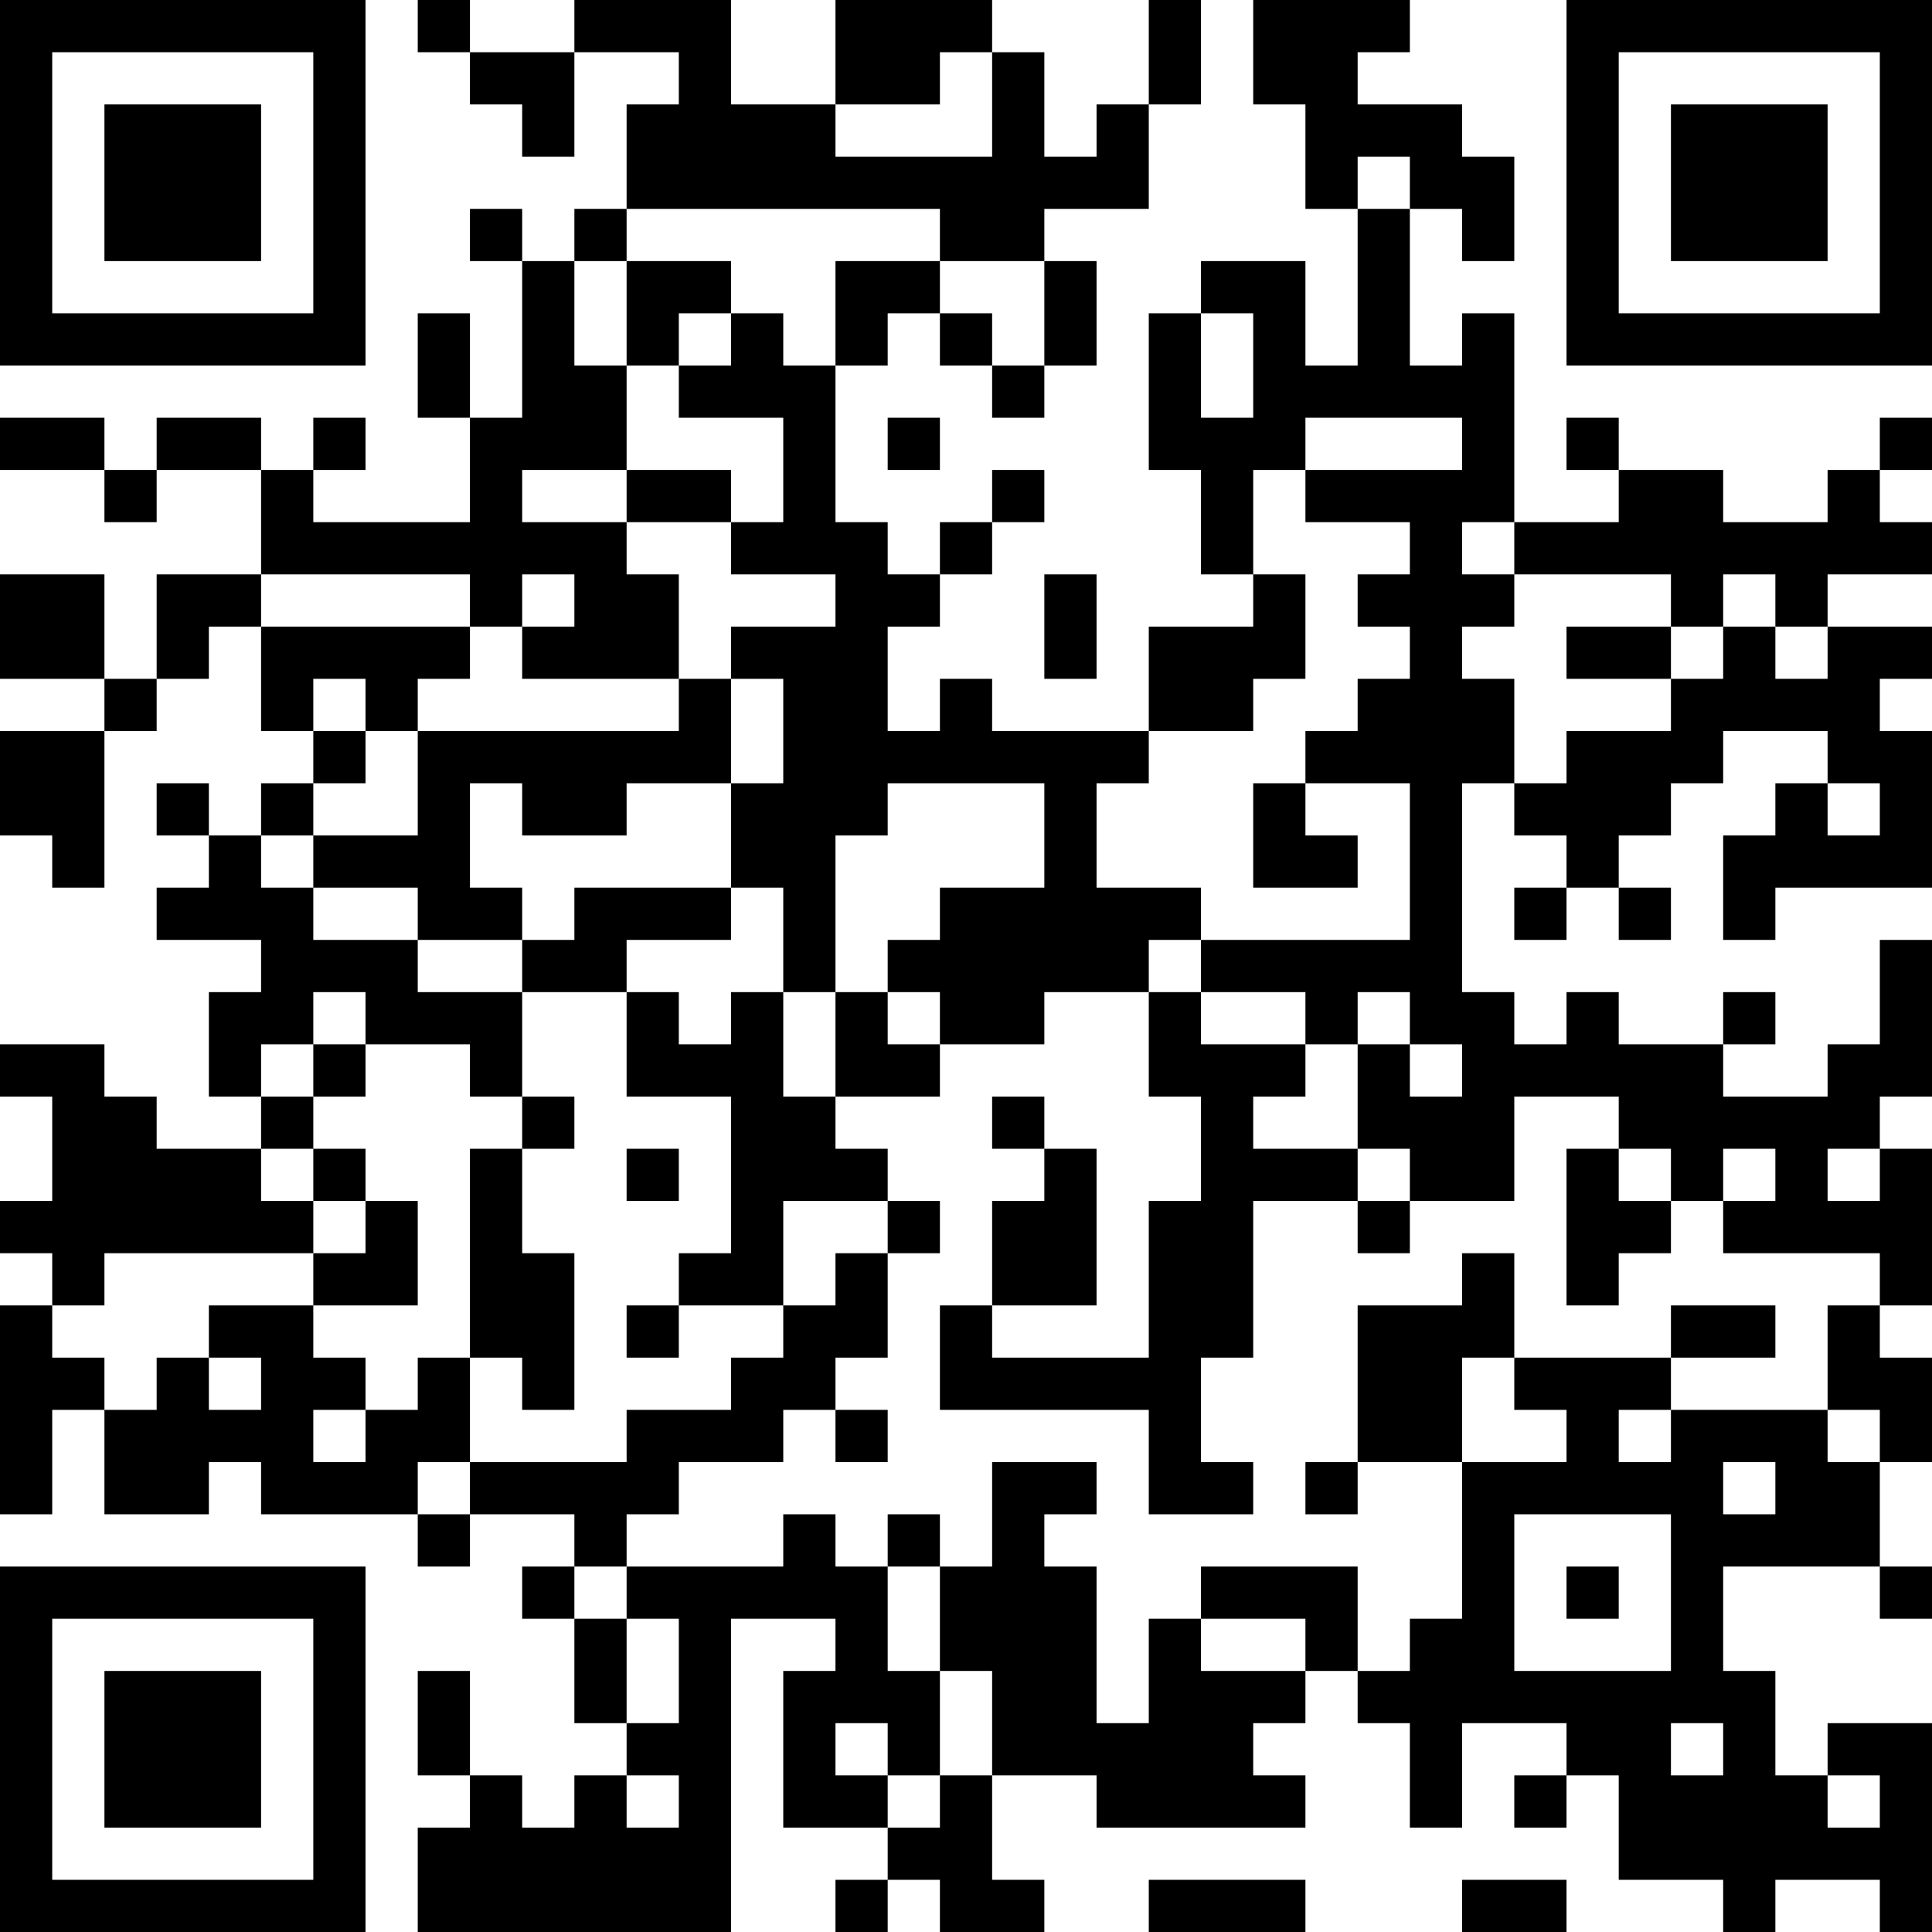 <?xml version="1.0" encoding="UTF-8"?>
<svg xmlns="http://www.w3.org/2000/svg" version="1.1" width="400" height="400" viewBox="0 0 400 400"><rect x="0" y="0" width="400" height="400" fill="#ffffff"/><g transform="scale(10.811)"><g transform="translate(0,0)"><path fill-rule="evenodd" d="M8 0L8 1L9 1L9 2L10 2L10 3L11 3L11 1L13 1L13 2L12 2L12 4L11 4L11 5L10 5L10 4L9 4L9 5L10 5L10 8L9 8L9 6L8 6L8 8L9 8L9 10L6 10L6 9L7 9L7 8L6 8L6 9L5 9L5 8L3 8L3 9L2 9L2 8L0 8L0 9L2 9L2 10L3 10L3 9L5 9L5 11L3 11L3 13L2 13L2 11L0 11L0 13L2 13L2 14L0 14L0 16L1 16L1 17L2 17L2 14L3 14L3 13L4 13L4 12L5 12L5 14L6 14L6 15L5 15L5 16L4 16L4 15L3 15L3 16L4 16L4 17L3 17L3 18L5 18L5 19L4 19L4 21L5 21L5 22L3 22L3 21L2 21L2 20L0 20L0 21L1 21L1 23L0 23L0 24L1 24L1 25L0 25L0 29L1 29L1 27L2 27L2 29L4 29L4 28L5 28L5 29L8 29L8 30L9 30L9 29L11 29L11 30L10 30L10 31L11 31L11 33L12 33L12 34L11 34L11 35L10 35L10 34L9 34L9 32L8 32L8 34L9 34L9 35L8 35L8 37L14 37L14 31L16 31L16 32L15 32L15 35L17 35L17 36L16 36L16 37L17 37L17 36L18 36L18 37L20 37L20 36L19 36L19 34L21 34L21 35L25 35L25 34L24 34L24 33L25 33L25 32L26 32L26 33L27 33L27 35L28 35L28 33L30 33L30 34L29 34L29 35L30 35L30 34L31 34L31 36L33 36L33 37L34 37L34 36L36 36L36 37L37 37L37 33L35 33L35 34L34 34L34 32L33 32L33 30L36 30L36 31L37 31L37 30L36 30L36 28L37 28L37 26L36 26L36 25L37 25L37 22L36 22L36 21L37 21L37 18L36 18L36 20L35 20L35 21L33 21L33 20L34 20L34 19L33 19L33 20L31 20L31 19L30 19L30 20L29 20L29 19L28 19L28 15L29 15L29 16L30 16L30 17L29 17L29 18L30 18L30 17L31 17L31 18L32 18L32 17L31 17L31 16L32 16L32 15L33 15L33 14L35 14L35 15L34 15L34 16L33 16L33 18L34 18L34 17L37 17L37 14L36 14L36 13L37 13L37 12L35 12L35 11L37 11L37 10L36 10L36 9L37 9L37 8L36 8L36 9L35 9L35 10L33 10L33 9L31 9L31 8L30 8L30 9L31 9L31 10L29 10L29 6L28 6L28 7L27 7L27 4L28 4L28 5L29 5L29 3L28 3L28 2L26 2L26 1L27 1L27 0L24 0L24 2L25 2L25 4L26 4L26 7L25 7L25 5L23 5L23 6L22 6L22 9L23 9L23 11L24 11L24 12L22 12L22 14L19 14L19 13L18 13L18 14L17 14L17 12L18 12L18 11L19 11L19 10L20 10L20 9L19 9L19 10L18 10L18 11L17 11L17 10L16 10L16 7L17 7L17 6L18 6L18 7L19 7L19 8L20 8L20 7L21 7L21 5L20 5L20 4L22 4L22 2L23 2L23 0L22 0L22 2L21 2L21 3L20 3L20 1L19 1L19 0L16 0L16 2L14 2L14 0L11 0L11 1L9 1L9 0ZM18 1L18 2L16 2L16 3L19 3L19 1ZM26 3L26 4L27 4L27 3ZM12 4L12 5L11 5L11 7L12 7L12 9L10 9L10 10L12 10L12 11L13 11L13 13L10 13L10 12L11 12L11 11L10 11L10 12L9 12L9 11L5 11L5 12L9 12L9 13L8 13L8 14L7 14L7 13L6 13L6 14L7 14L7 15L6 15L6 16L5 16L5 17L6 17L6 18L8 18L8 19L10 19L10 21L9 21L9 20L7 20L7 19L6 19L6 20L5 20L5 21L6 21L6 22L5 22L5 23L6 23L6 24L2 24L2 25L1 25L1 26L2 26L2 27L3 27L3 26L4 26L4 27L5 27L5 26L4 26L4 25L6 25L6 26L7 26L7 27L6 27L6 28L7 28L7 27L8 27L8 26L9 26L9 28L8 28L8 29L9 29L9 28L12 28L12 27L14 27L14 26L15 26L15 25L16 25L16 24L17 24L17 26L16 26L16 27L15 27L15 28L13 28L13 29L12 29L12 30L11 30L11 31L12 31L12 33L13 33L13 31L12 31L12 30L15 30L15 29L16 29L16 30L17 30L17 32L18 32L18 34L17 34L17 33L16 33L16 34L17 34L17 35L18 35L18 34L19 34L19 32L18 32L18 30L19 30L19 28L21 28L21 29L20 29L20 30L21 30L21 33L22 33L22 31L23 31L23 32L25 32L25 31L23 31L23 30L26 30L26 32L27 32L27 31L28 31L28 28L30 28L30 27L29 27L29 26L32 26L32 27L31 27L31 28L32 28L32 27L35 27L35 28L36 28L36 27L35 27L35 25L36 25L36 24L33 24L33 23L34 23L34 22L33 22L33 23L32 23L32 22L31 22L31 21L29 21L29 23L27 23L27 22L26 22L26 20L27 20L27 21L28 21L28 20L27 20L27 19L26 19L26 20L25 20L25 19L23 19L23 18L27 18L27 15L25 15L25 14L26 14L26 13L27 13L27 12L26 12L26 11L27 11L27 10L25 10L25 9L28 9L28 8L25 8L25 9L24 9L24 11L25 11L25 13L24 13L24 14L22 14L22 15L21 15L21 17L23 17L23 18L22 18L22 19L20 19L20 20L18 20L18 19L17 19L17 18L18 18L18 17L20 17L20 15L17 15L17 16L16 16L16 19L15 19L15 17L14 17L14 15L15 15L15 13L14 13L14 12L16 12L16 11L14 11L14 10L15 10L15 8L13 8L13 7L14 7L14 6L15 6L15 7L16 7L16 5L18 5L18 6L19 6L19 7L20 7L20 5L18 5L18 4ZM12 5L12 7L13 7L13 6L14 6L14 5ZM23 6L23 8L24 8L24 6ZM17 8L17 9L18 9L18 8ZM12 9L12 10L14 10L14 9ZM28 10L28 11L29 11L29 12L28 12L28 13L29 13L29 15L30 15L30 14L32 14L32 13L33 13L33 12L34 12L34 13L35 13L35 12L34 12L34 11L33 11L33 12L32 12L32 11L29 11L29 10ZM20 11L20 13L21 13L21 11ZM30 12L30 13L32 13L32 12ZM13 13L13 14L8 14L8 16L6 16L6 17L8 17L8 18L10 18L10 19L12 19L12 21L14 21L14 24L13 24L13 25L12 25L12 26L13 26L13 25L15 25L15 23L17 23L17 24L18 24L18 23L17 23L17 22L16 22L16 21L18 21L18 20L17 20L17 19L16 19L16 21L15 21L15 19L14 19L14 20L13 20L13 19L12 19L12 18L14 18L14 17L11 17L11 18L10 18L10 17L9 17L9 15L10 15L10 16L12 16L12 15L14 15L14 13ZM24 15L24 17L26 17L26 16L25 16L25 15ZM35 15L35 16L36 16L36 15ZM22 19L22 21L23 21L23 23L22 23L22 26L19 26L19 25L21 25L21 22L20 22L20 21L19 21L19 22L20 22L20 23L19 23L19 25L18 25L18 27L22 27L22 29L24 29L24 28L23 28L23 26L24 26L24 23L26 23L26 24L27 24L27 23L26 23L26 22L24 22L24 21L25 21L25 20L23 20L23 19ZM6 20L6 21L7 21L7 20ZM10 21L10 22L9 22L9 26L10 26L10 27L11 27L11 24L10 24L10 22L11 22L11 21ZM6 22L6 23L7 23L7 24L6 24L6 25L8 25L8 23L7 23L7 22ZM12 22L12 23L13 23L13 22ZM30 22L30 25L31 25L31 24L32 24L32 23L31 23L31 22ZM35 22L35 23L36 23L36 22ZM28 24L28 25L26 25L26 28L25 28L25 29L26 29L26 28L28 28L28 26L29 26L29 24ZM32 25L32 26L34 26L34 25ZM16 27L16 28L17 28L17 27ZM33 28L33 29L34 29L34 28ZM17 29L17 30L18 30L18 29ZM29 29L29 32L32 32L32 29ZM30 30L30 31L31 31L31 30ZM32 33L32 34L33 34L33 33ZM12 34L12 35L13 35L13 34ZM35 34L35 35L36 35L36 34ZM22 36L22 37L25 37L25 36ZM28 36L28 37L30 37L30 36ZM0 0L0 7L7 7L7 0ZM1 1L1 6L6 6L6 1ZM2 2L2 5L5 5L5 2ZM30 0L30 7L37 7L37 0ZM31 1L31 6L36 6L36 1ZM32 2L32 5L35 5L35 2ZM0 30L0 37L7 37L7 30ZM1 31L1 36L6 36L6 31ZM2 32L2 35L5 35L5 32Z" fill="#000000"/></g></g></svg>
